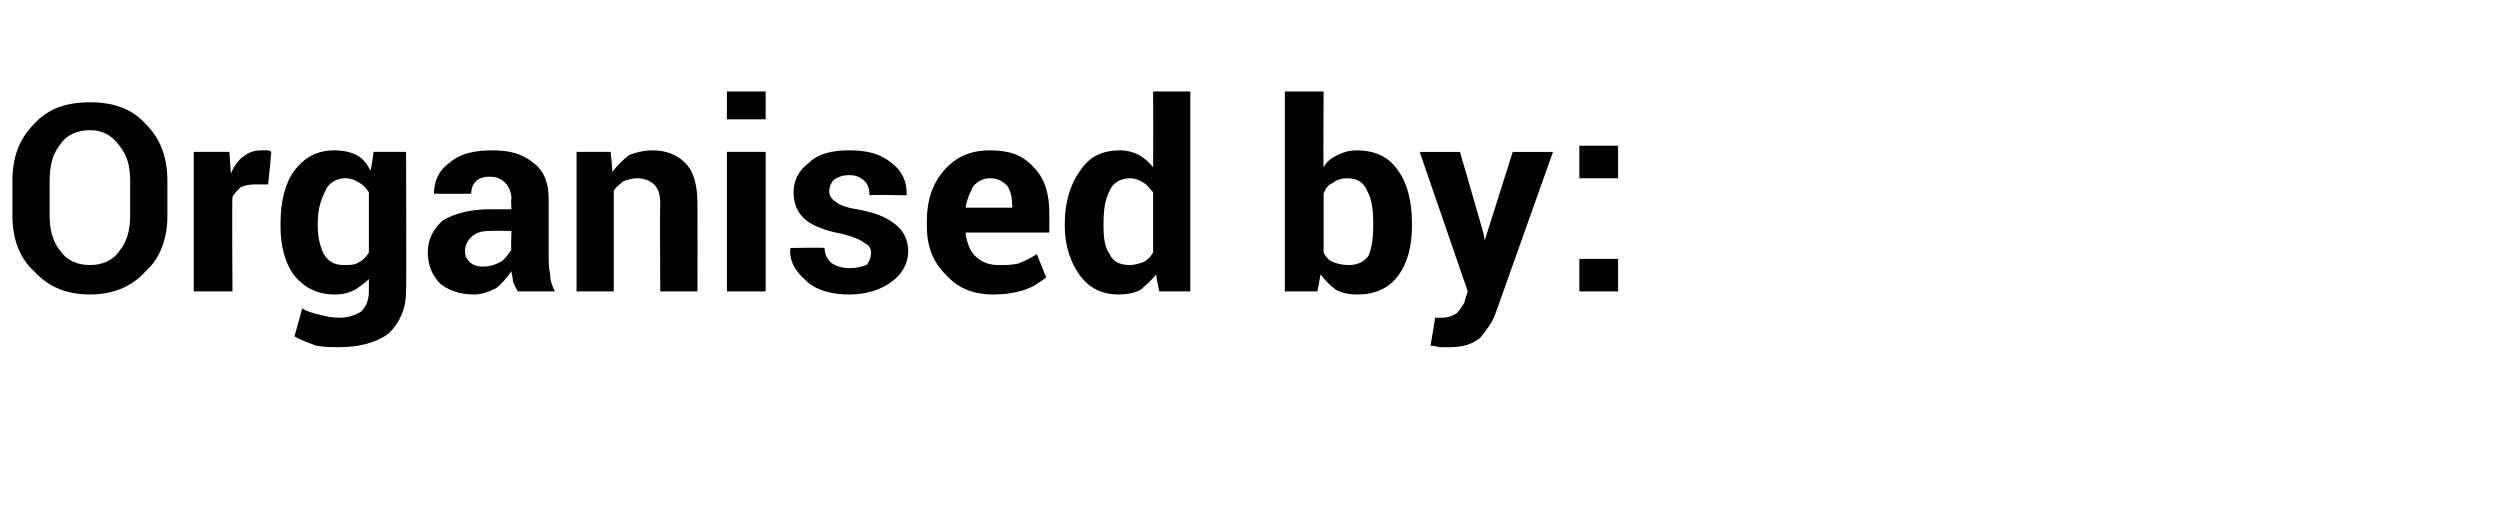 <?xml version="1.0" standalone="no"?><!DOCTYPE svg PUBLIC "-//W3C//DTD SVG 1.1//EN" "http://www.w3.org/Graphics/SVG/1.1/DTD/svg11.dtd"><svg xmlns="http://www.w3.org/2000/svg" version="1.1" width="161.3px" height="32.6px" viewBox="0 -1 161.3 32.6" style="top:-1px"><desc>Organised by:</desc><defs/><g id="Polygon36091"><path d="m10.8 12.9c0 1.4-.4 2.7-1.4 3.6c-.9 1-2.1 1.5-3.6 1.5c-1.5 0-2.7-.5-3.6-1.5c-1-.9-1.4-2.2-1.4-3.6c0 0 0-2.2 0-2.2c0-1.5.4-2.7 1.4-3.7c.9-1 2.1-1.4 3.6-1.4c1.5 0 2.7.4 3.6 1.4c1 1 1.4 2.2 1.4 3.7c0 0 0 2.2 0 2.2zm-2.4-2.2c0-1-.2-1.7-.7-2.3c-.5-.7-1.1-1-1.9-1c-.8 0-1.5.3-1.9.9c-.5.6-.7 1.4-.7 2.4c0 0 0 2.2 0 2.2c0 .9.2 1.7.7 2.3c.4.6 1.1.9 1.9.9c.8 0 1.5-.3 1.9-.9c.5-.6.7-1.4.7-2.3c0 0 0-2.2 0-2.2zm8.9.2c0 0-.92-.01-.9 0c-.4 0-.7.1-.9.2c-.2.2-.4.4-.5.6c-.04.05 0 6.1 0 6.1l-2.5 0l0-9l2.3 0c0 0 .1 1.36.1 1.4c.2-.5.5-.9.8-1.1c.4-.3.7-.4 1.2-.4c.1 0 .2 0 .3 0c.1 0 .2 0 .3.1c.02-.03-.2 2.1-.2 2.1zm.8 2.5c0-1.4.3-2.6.9-3.4c.7-.9 1.5-1.3 2.6-1.3c.5 0 1 .1 1.4.3c.4.2.7.6.9 1c.05-.02.2-1.2.2-1.2l2.1 0c0 0 .03 8.97 0 9c0 1.1-.4 2-1.1 2.7c-.8.6-1.9.9-3.2.9c-.5 0-1 0-1.5-.1c-.5-.2-.9-.3-1.4-.6c0 0 .5-1.8.5-1.8c.3.2.7.3 1.1.4c.4.1.8.2 1.3.2c.6 0 1.1-.2 1.4-.4c.3-.3.5-.7.5-1.3c0 0 0-.8 0-.8c-.3.3-.6.5-.9.7c-.4.2-.8.3-1.3.3c-1.1 0-1.9-.4-2.6-1.2c-.6-.8-.9-1.9-.9-3.2c0 0 0-.2 0-.2zm2.4.2c0 .8.2 1.4.4 1.8c.3.5.7.7 1.3.7c.4 0 .7 0 1-.2c.2-.1.4-.3.6-.6c0 0 0-3.9 0-3.9c-.2-.3-.4-.5-.6-.6c-.3-.2-.6-.3-.9-.3c-.6 0-1.1.3-1.3.8c-.3.6-.5 1.2-.5 2.1c0 0 0 .2 0 .2zm12.9 4.2c-.1-.2-.2-.4-.3-.6c0-.3-.1-.5-.1-.7c-.3.4-.6.8-1 1.1c-.4.2-.9.4-1.4.4c-1 0-1.7-.3-2.2-.7c-.5-.5-.8-1.2-.8-2c0-.9.4-1.6 1-2.1c.7-.4 1.7-.7 3-.7c0 .01 1.4 0 1.4 0c0 0-.05-.7 0-.7c0-.4-.2-.8-.4-1c-.2-.2-.5-.4-1-.4c-.4 0-.7.1-.9.3c-.2.2-.3.5-.3.8c-.02.01-2.4 0-2.4 0c0 0 .03-.04 0 0c0-.8.3-1.5 1-2c.7-.6 1.6-.8 2.8-.8c1 0 1.9.2 2.6.8c.7.5 1 1.3 1 2.3c0 0 0 3.7 0 3.7c0 .4 0 .8.1 1.2c0 .4.1.7.3 1.1c0 0-2.4 0-2.4 0zm-2.3-1.6c.5 0 .8-.1 1.2-.3c.3-.2.5-.5.7-.8c-.05.05 0-1.2 0-1.2c0 0-1.4-.02-1.4 0c-.5 0-.9.1-1.2.4c-.2.2-.4.5-.4.9c0 .3.1.5.3.7c.2.2.5.3.8.3zm8.3-7.4c0 0 .14 1.32.1 1.3c.3-.4.7-.8 1.1-1.1c.5-.2 1-.3 1.5-.3c.9 0 1.6.3 2.1.8c.6.6.8 1.5.8 2.7c.01 0 0 5.6 0 5.6l-2.4 0c0 0-.03-5.6 0-5.6c0-.6-.1-1-.4-1.3c-.2-.2-.6-.4-1.1-.4c-.3 0-.6.1-.9.2c-.2.2-.4.3-.6.6c0-.02 0 6.5 0 6.5l-2.4 0l0-9l2.2 0zm10 9l-2.5 0l0-9l2.5 0l0 9zm0-11.1l-2.5 0l0-1.8l2.5 0l0 1.8zm6.8 8.6c0-.2-.1-.5-.4-.6c-.2-.2-.7-.4-1.4-.6c-1.1-.2-1.9-.5-2.4-.9c-.5-.4-.8-1-.8-1.8c0-.7.3-1.4 1-1.9c.6-.6 1.5-.8 2.6-.8c1.1 0 2 .2 2.7.8c.7.5 1 1.2 1 2c-.02 0 0 .1 0 .1c0 0-2.38-.05-2.4 0c0-.4-.1-.7-.3-.9c-.3-.3-.6-.4-1-.4c-.4 0-.7.1-1 .3c-.2.2-.3.5-.3.7c0 .3.1.5.4.7c.2.2.7.4 1.4.5c1.1.2 1.9.5 2.5 1c.5.4.8 1 .8 1.7c0 .8-.4 1.5-1.1 2c-.7.5-1.6.8-2.7.8c-1.2 0-2.2-.3-2.8-.9c-.7-.6-1.1-1.3-1-2.1c-.04.01 0 0 0 0c0 0 2.19-.04 2.2 0c0 .4.2.8.5 1c.3.2.7.3 1.1.3c.5 0 .8-.1 1.1-.2c.2-.2.3-.5.3-.8zm7.9 2.7c-1.3 0-2.3-.4-3.1-1.3c-.8-.8-1.2-1.8-1.2-3.1c0 0 0-.4 0-.4c0-1.3.4-2.4 1.1-3.2c.8-.9 1.7-1.3 3-1.3c1.2 0 2.1.3 2.8 1.1c.7.7 1 1.7 1 2.9c.01.03 0 1.3 0 1.3l-5.4 0c0 0 .03.09 0 .1c.1.6.3 1.1.6 1.4c.4.4.9.6 1.5.6c.5 0 .9 0 1.3-.1c.3-.1.7-.3 1.2-.6c0 0 .6 1.5.6 1.5c-.4.3-.8.6-1.4.8c-.6.2-1.3.3-2 .3zm-.2-7.5c-.5 0-.8.2-1.1.5c-.2.4-.4.8-.5 1.4c.04 0 .1 0 .1 0l2.9 0c0 0 .04-.17 0-.2c0-.5-.1-.9-.3-1.2c-.3-.3-.6-.5-1.1-.5zm4.8 2.9c0-1.4.4-2.6 1-3.4c.6-.9 1.4-1.3 2.6-1.3c.4 0 .8.1 1.2.3c.3.2.6.4.9.8c.01-.01 0-4.9 0-4.9l2.4 0l0 12.9l-2 0c0 0-.24-1.08-.2-1.1c-.3.4-.7.7-1 1c-.4.2-.9.3-1.4.3c-1.1 0-1.9-.4-2.5-1.2c-.6-.8-1-1.9-1-3.2c0 0 0-.2 0-.2zm2.5.2c0 .8.1 1.4.4 1.8c.2.5.7.7 1.3.7c.3 0 .6-.1.9-.2c.2-.1.4-.3.6-.6c0 0 0-3.9 0-3.9c-.2-.2-.4-.5-.6-.6c-.3-.2-.6-.3-.9-.3c-.6 0-1.1.3-1.3.8c-.3.6-.4 1.2-.4 2.1c0 0 0 .2 0 .2zm19.9 0c0 1.3-.3 2.4-.9 3.2c-.6.8-1.5 1.2-2.6 1.2c-.6 0-1-.1-1.4-.3c-.4-.3-.7-.6-1-1c.01 0-.2 1.1-.2 1.1l-2.1 0l0-12.9l2.5 0c0 0-.03 4.89 0 4.9c.2-.4.5-.6.9-.8c.4-.2.8-.3 1.2-.3c1.2 0 2.1.4 2.7 1.3c.6.8.9 2 .9 3.4c0 0 0 .2 0 .2zm-2.5-.2c0-.9-.1-1.6-.4-2.1c-.2-.5-.6-.8-1.3-.8c-.3 0-.7.1-.9.3c-.3.1-.5.4-.6.7c0 0 0 3.8 0 3.8c.1.2.3.5.6.6c.2.1.6.2 1 .2c.6 0 1-.2 1.3-.6c.2-.5.3-1.1.3-1.9c0 0 0-.2 0-.2zm7.1.6l.1.5l0 0l1.8-5.7l2.6 0c0 0-3.69 10.36-3.7 10.4c-.2.6-.6 1.1-1 1.6c-.5.4-1.1.6-2 .6c-.2 0-.4 0-.6 0c-.1 0-.3-.1-.6-.1c0 0 .3-1.8.3-1.8c.1 0 .1 0 .2 0c.1 0 .2 0 .2 0c.4 0 .7-.1 1-.3c.2-.2.3-.4.5-.7c-.04 0 .2-.7.2-.7l-3.1-9l2.6 0l1.5 5.2zm8.7 3.8l-2.5 0l0-2.1l2.5 0l0 2.1zm0-7.3l-2.5 0l0-2.1l2.5 0l0 2.1z" stroke="none" fill="#000"/></g></svg>